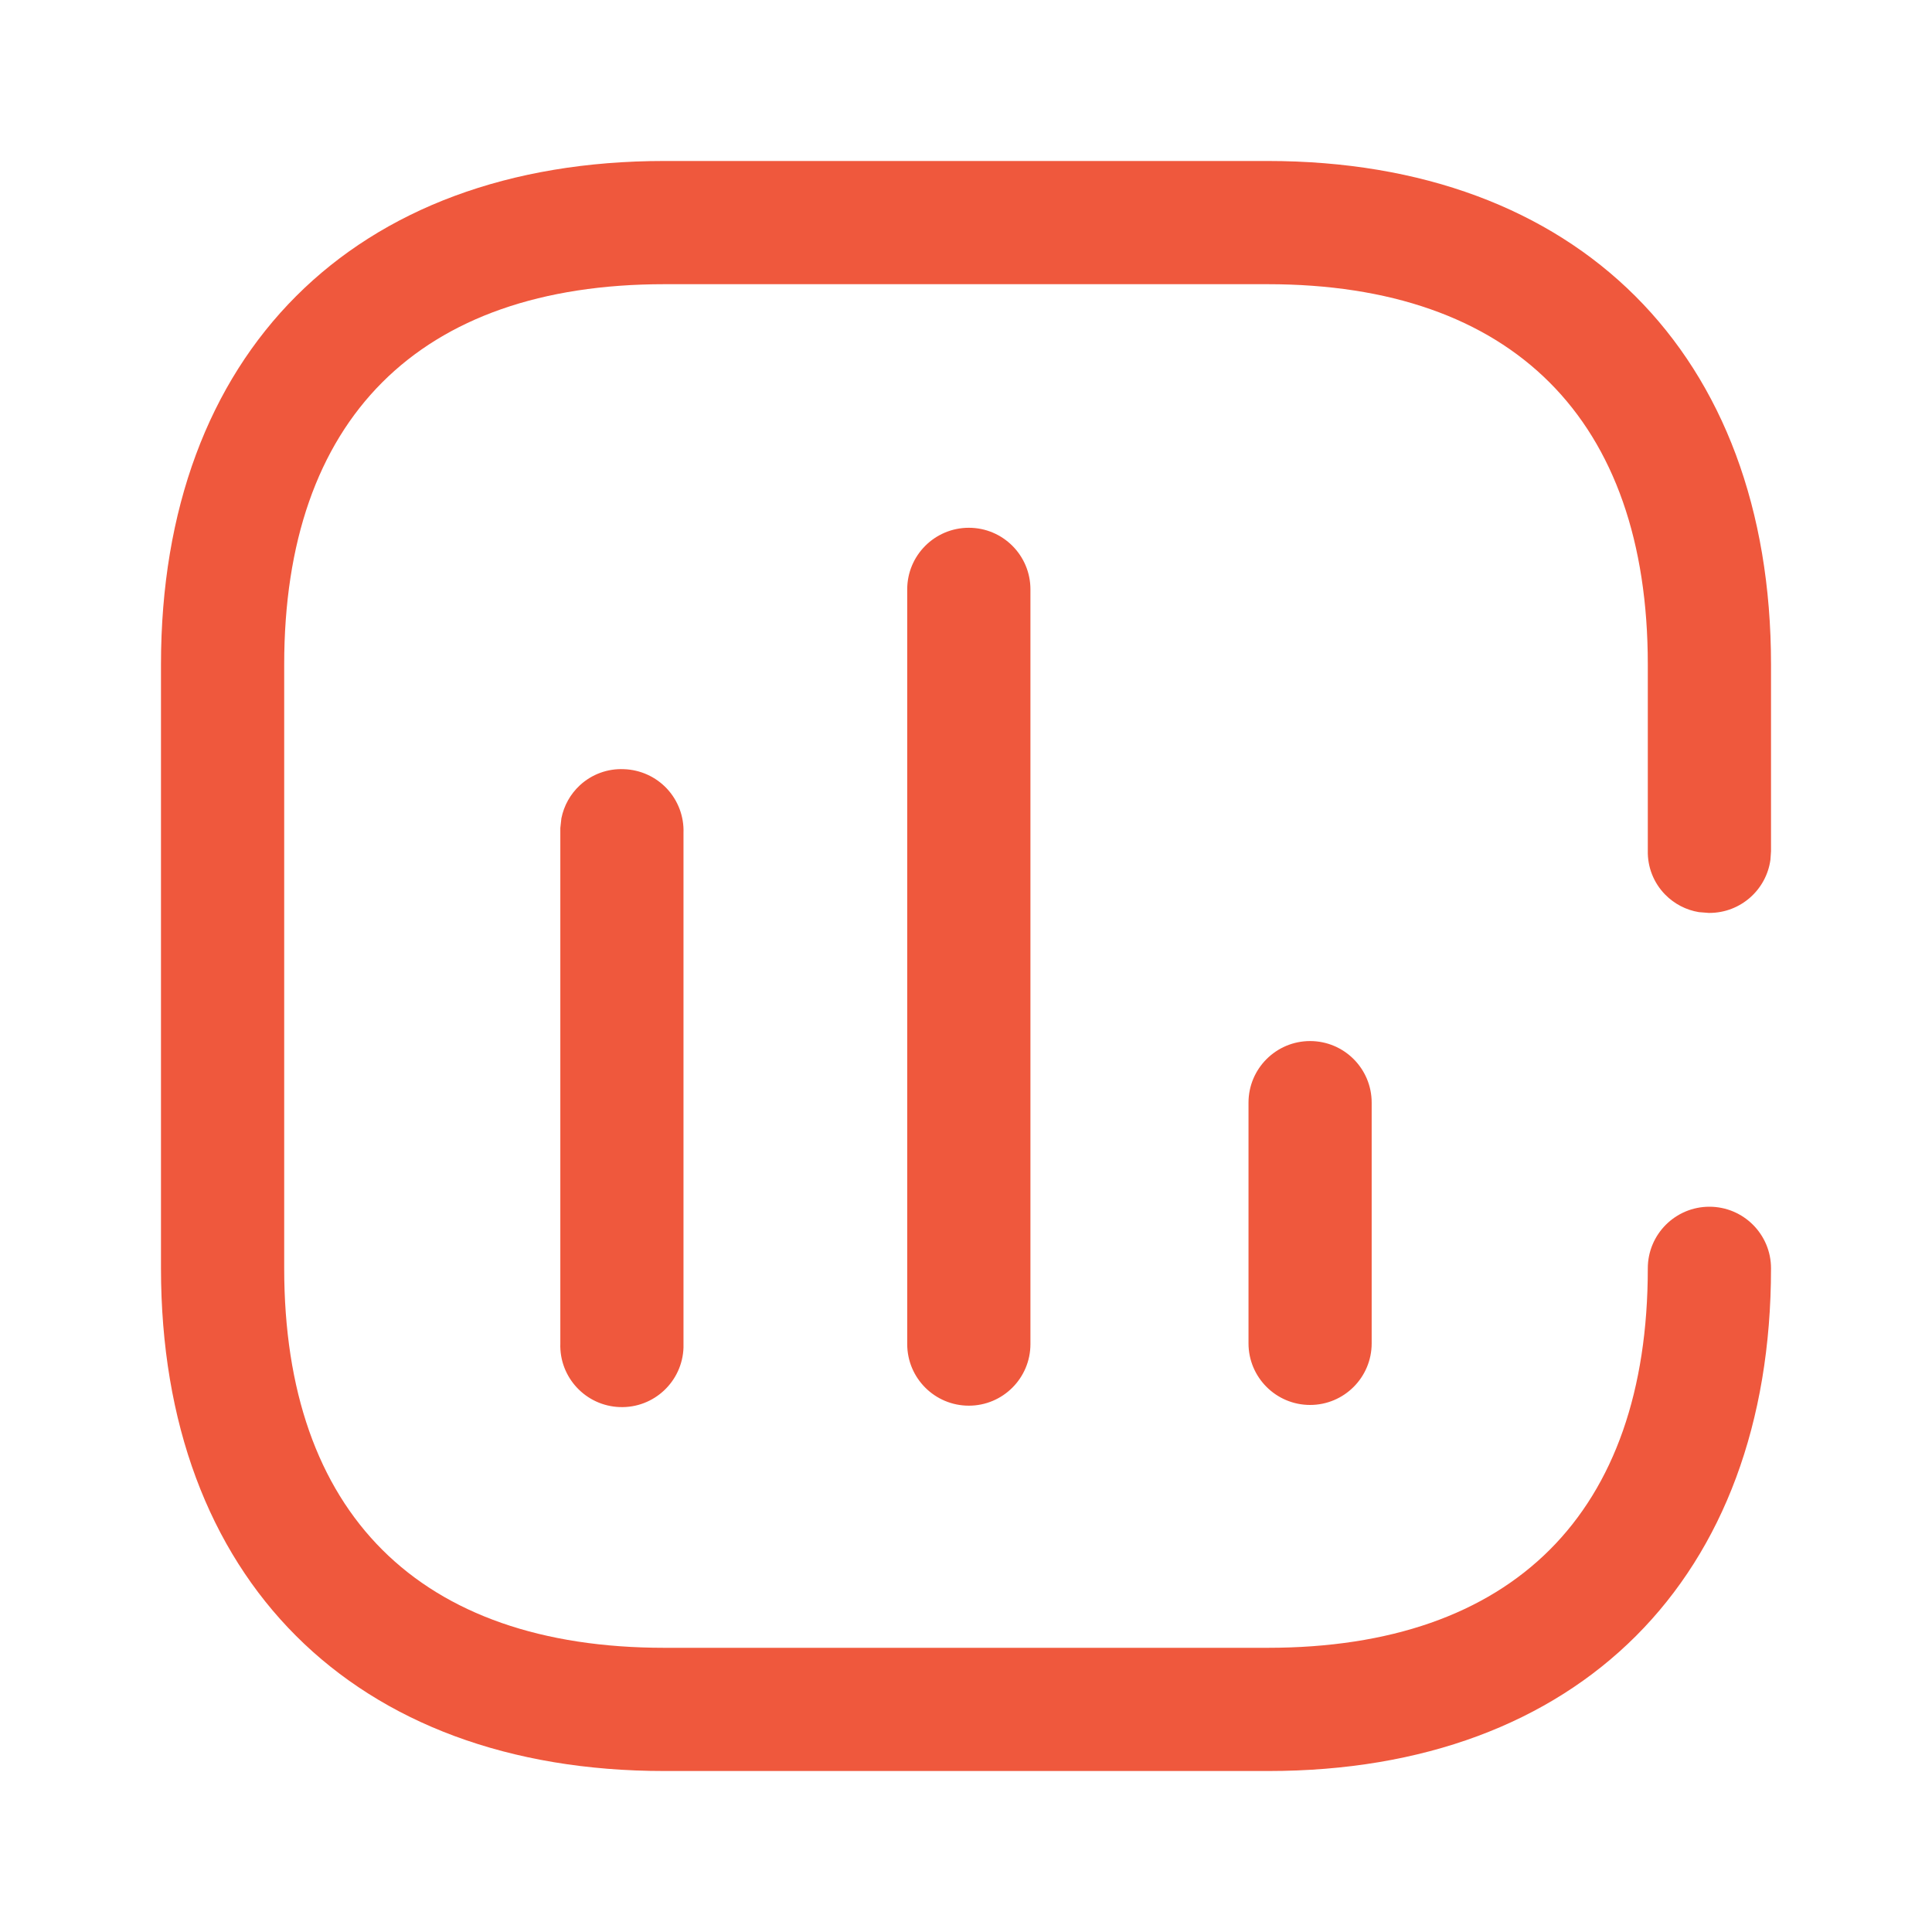 <svg width="40" height="40" fill="none" xmlns="http://www.w3.org/2000/svg"><path d="M26.244 3.333C32.65 3.333 36.667 7.321 36.667 13.756V17.625L36.655 17.799C36.571 18.421 36.037 18.901 35.391 18.901H35.377L35.175 18.885C34.911 18.842 34.665 18.715 34.475 18.521C34.237 18.279 34.108 17.95 34.116 17.611V13.756C34.116 8.684 31.316 5.884 26.244 5.884H13.755C8.669 5.884 5.884 8.684 5.884 13.756V26.259C5.884 31.331 8.684 34.116 13.755 34.116H26.244C31.331 34.116 34.116 31.317 34.116 26.259C34.116 25.555 34.687 24.984 35.391 24.984C36.096 24.984 36.667 25.555 36.667 26.259C36.667 32.68 32.68 36.667 26.259 36.667H13.755C7.32 36.667 3.333 32.68 3.333 26.259V13.756C3.333 7.321 7.32 3.333 13.755 3.333H26.244ZM12.92 15.925C13.258 15.937 13.578 16.082 13.809 16.329C14.04 16.577 14.163 16.906 14.151 17.244V27.901C14.127 28.605 13.536 29.157 12.832 29.132C12.128 29.108 11.576 28.517 11.601 27.813V17.142L11.623 16.942C11.675 16.681 11.808 16.441 12.006 16.258C12.254 16.029 12.583 15.909 12.92 15.925ZM20.059 10.927C20.763 10.927 21.334 11.498 21.334 12.202V27.828C21.334 28.532 20.763 29.103 20.059 29.103C19.354 29.103 18.783 28.532 18.783 27.828V12.202C18.783 11.498 19.354 10.927 20.059 10.927ZM27.124 21.554C27.828 21.554 28.399 22.125 28.399 22.829V27.813C28.399 28.517 27.828 29.088 27.124 29.088C26.42 29.088 25.849 28.517 25.849 27.813V22.829C25.849 22.125 26.42 21.554 27.124 21.554Z" fill="#EF583D"/></svg>